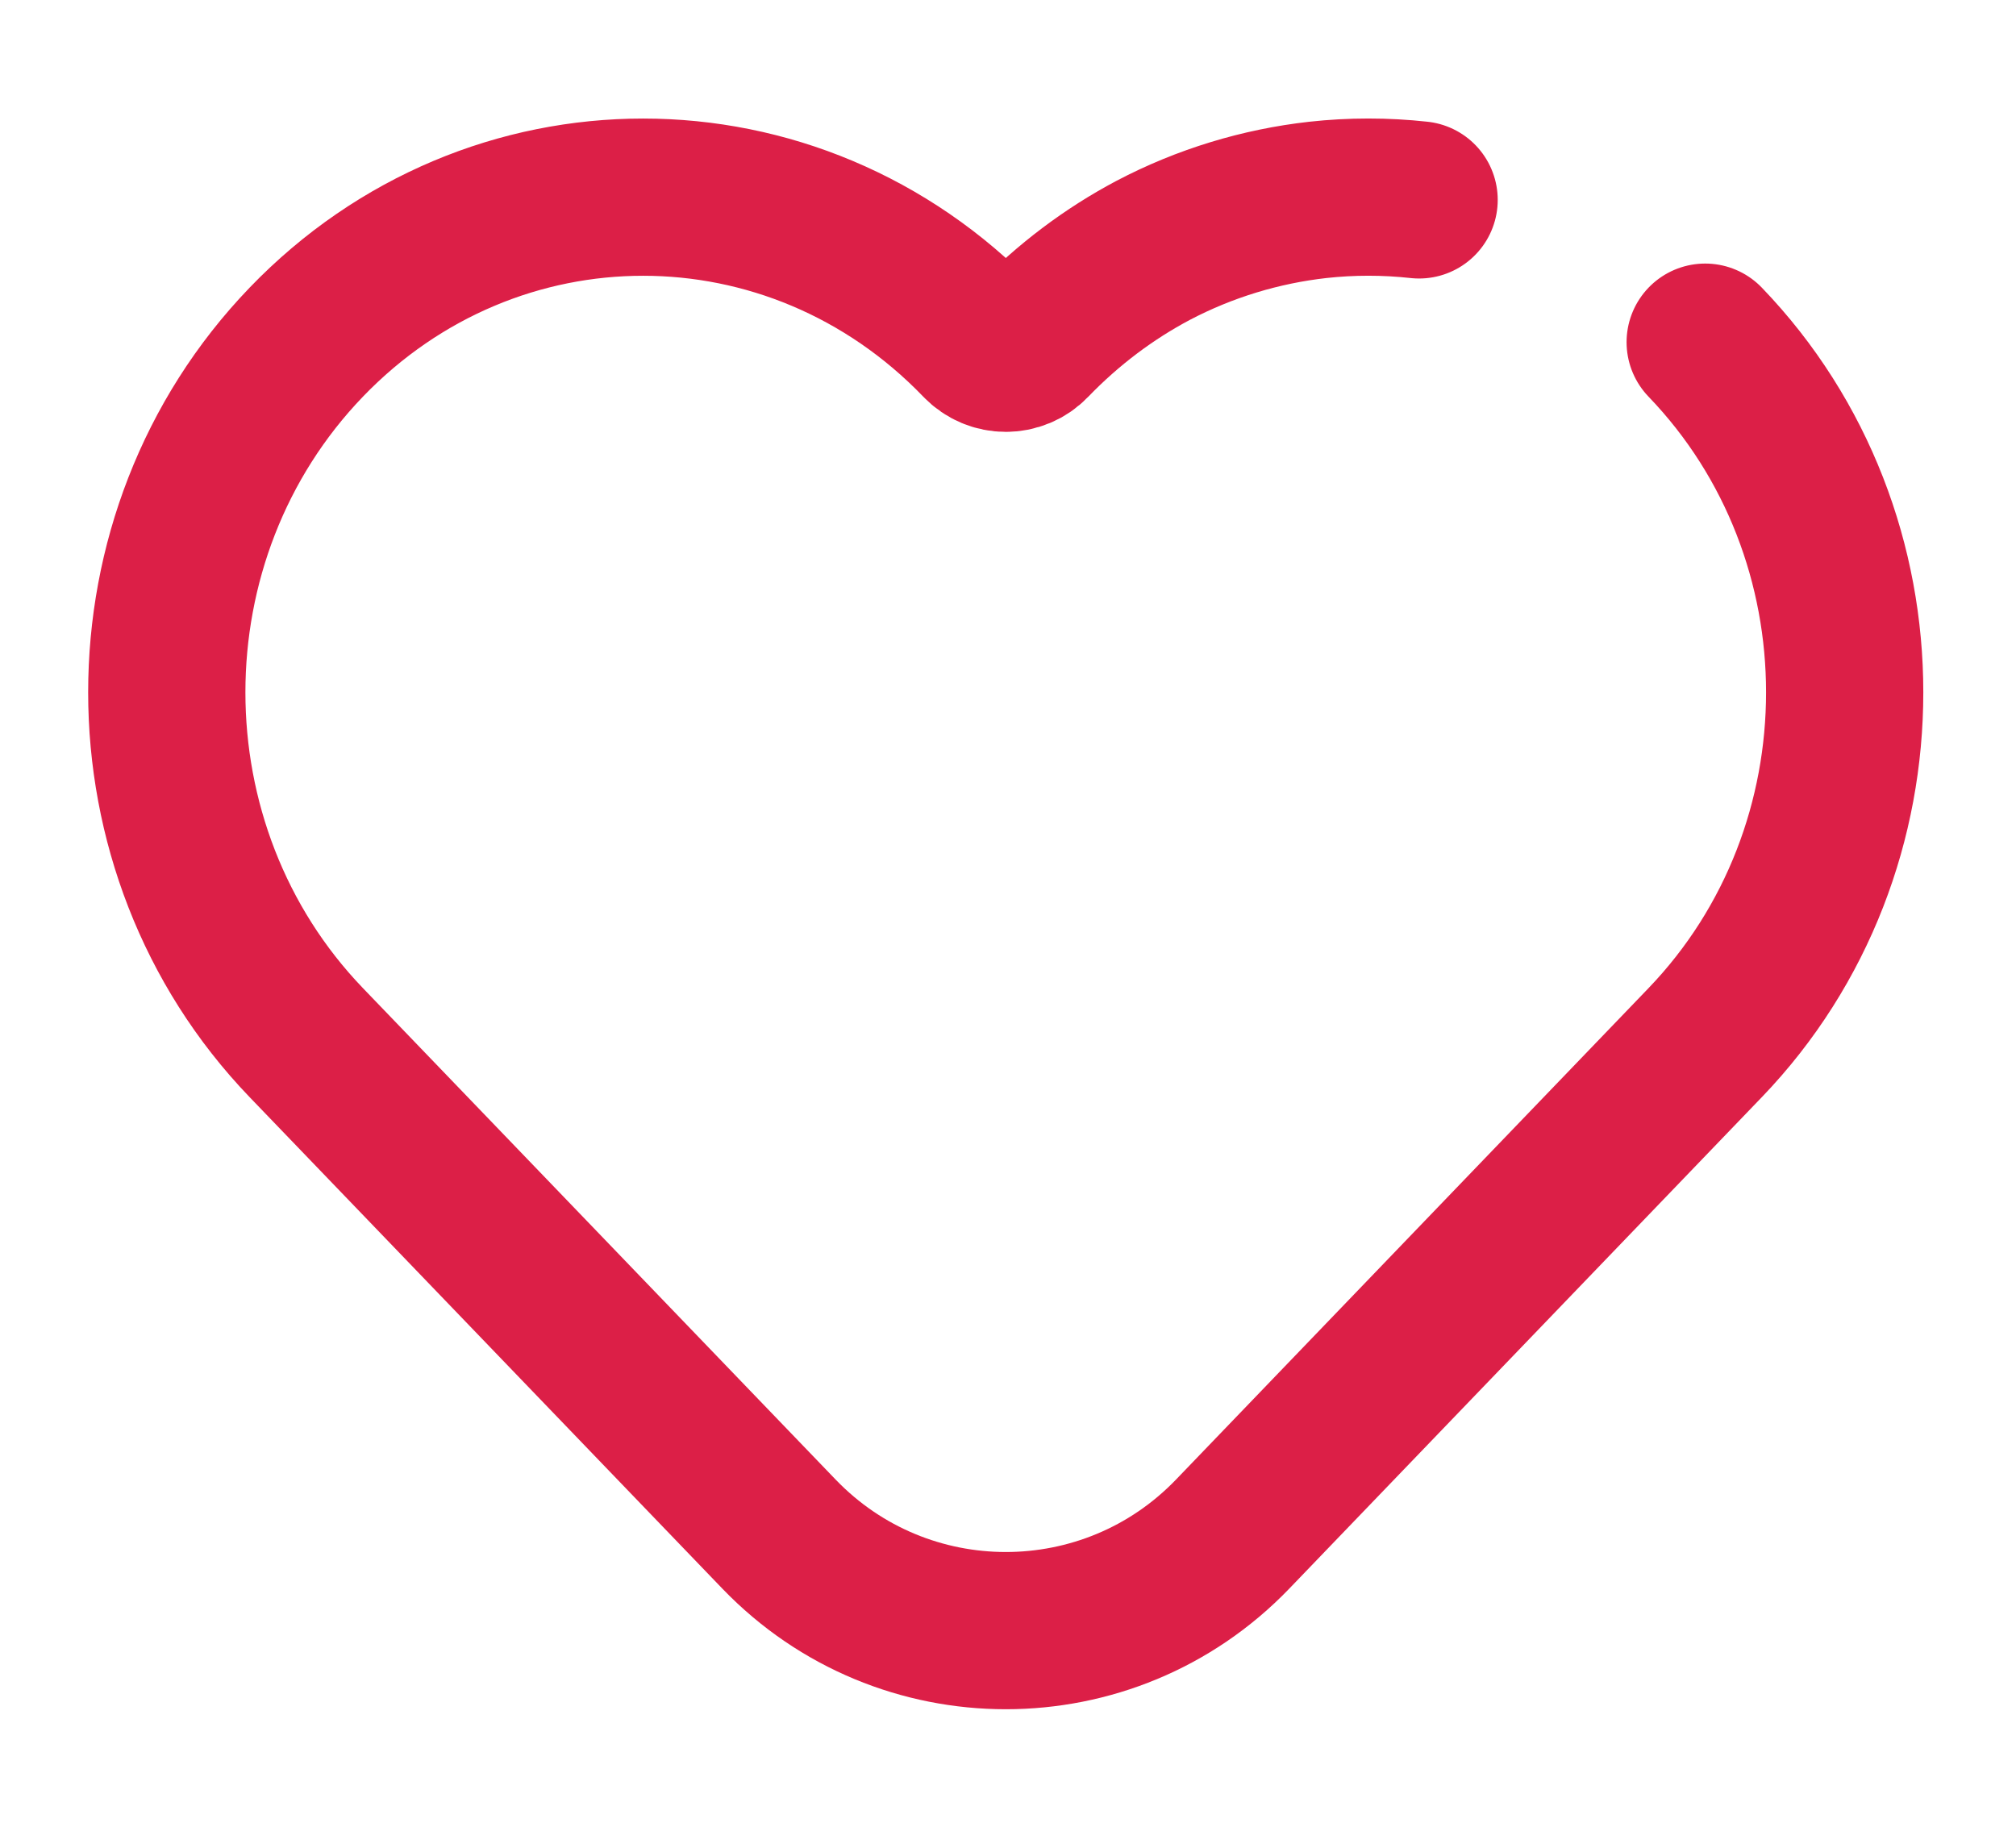 <svg width="12" height="11" viewBox="0 0 12 11" fill="none" xmlns="http://www.w3.org/2000/svg">
<path d="M10.15 2.037C11.257 3.188 11.257 5.055 10.15 6.207L7.337 9.133C6.6 9.899 5.374 9.899 4.637 9.133L1.823 6.207C0.716 5.055 0.716 3.188 1.823 2.037C2.931 0.886 4.725 0.886 5.833 2.037V2.037C5.917 2.125 6.057 2.125 6.141 2.037V2.037C6.359 1.811 6.603 1.629 6.863 1.491C7.173 1.328 7.506 1.228 7.844 1.19C8.044 1.168 8.246 1.168 8.447 1.19" stroke="#DC1F47" stroke-width="0.936" stroke-linecap="round"/>
</svg>
